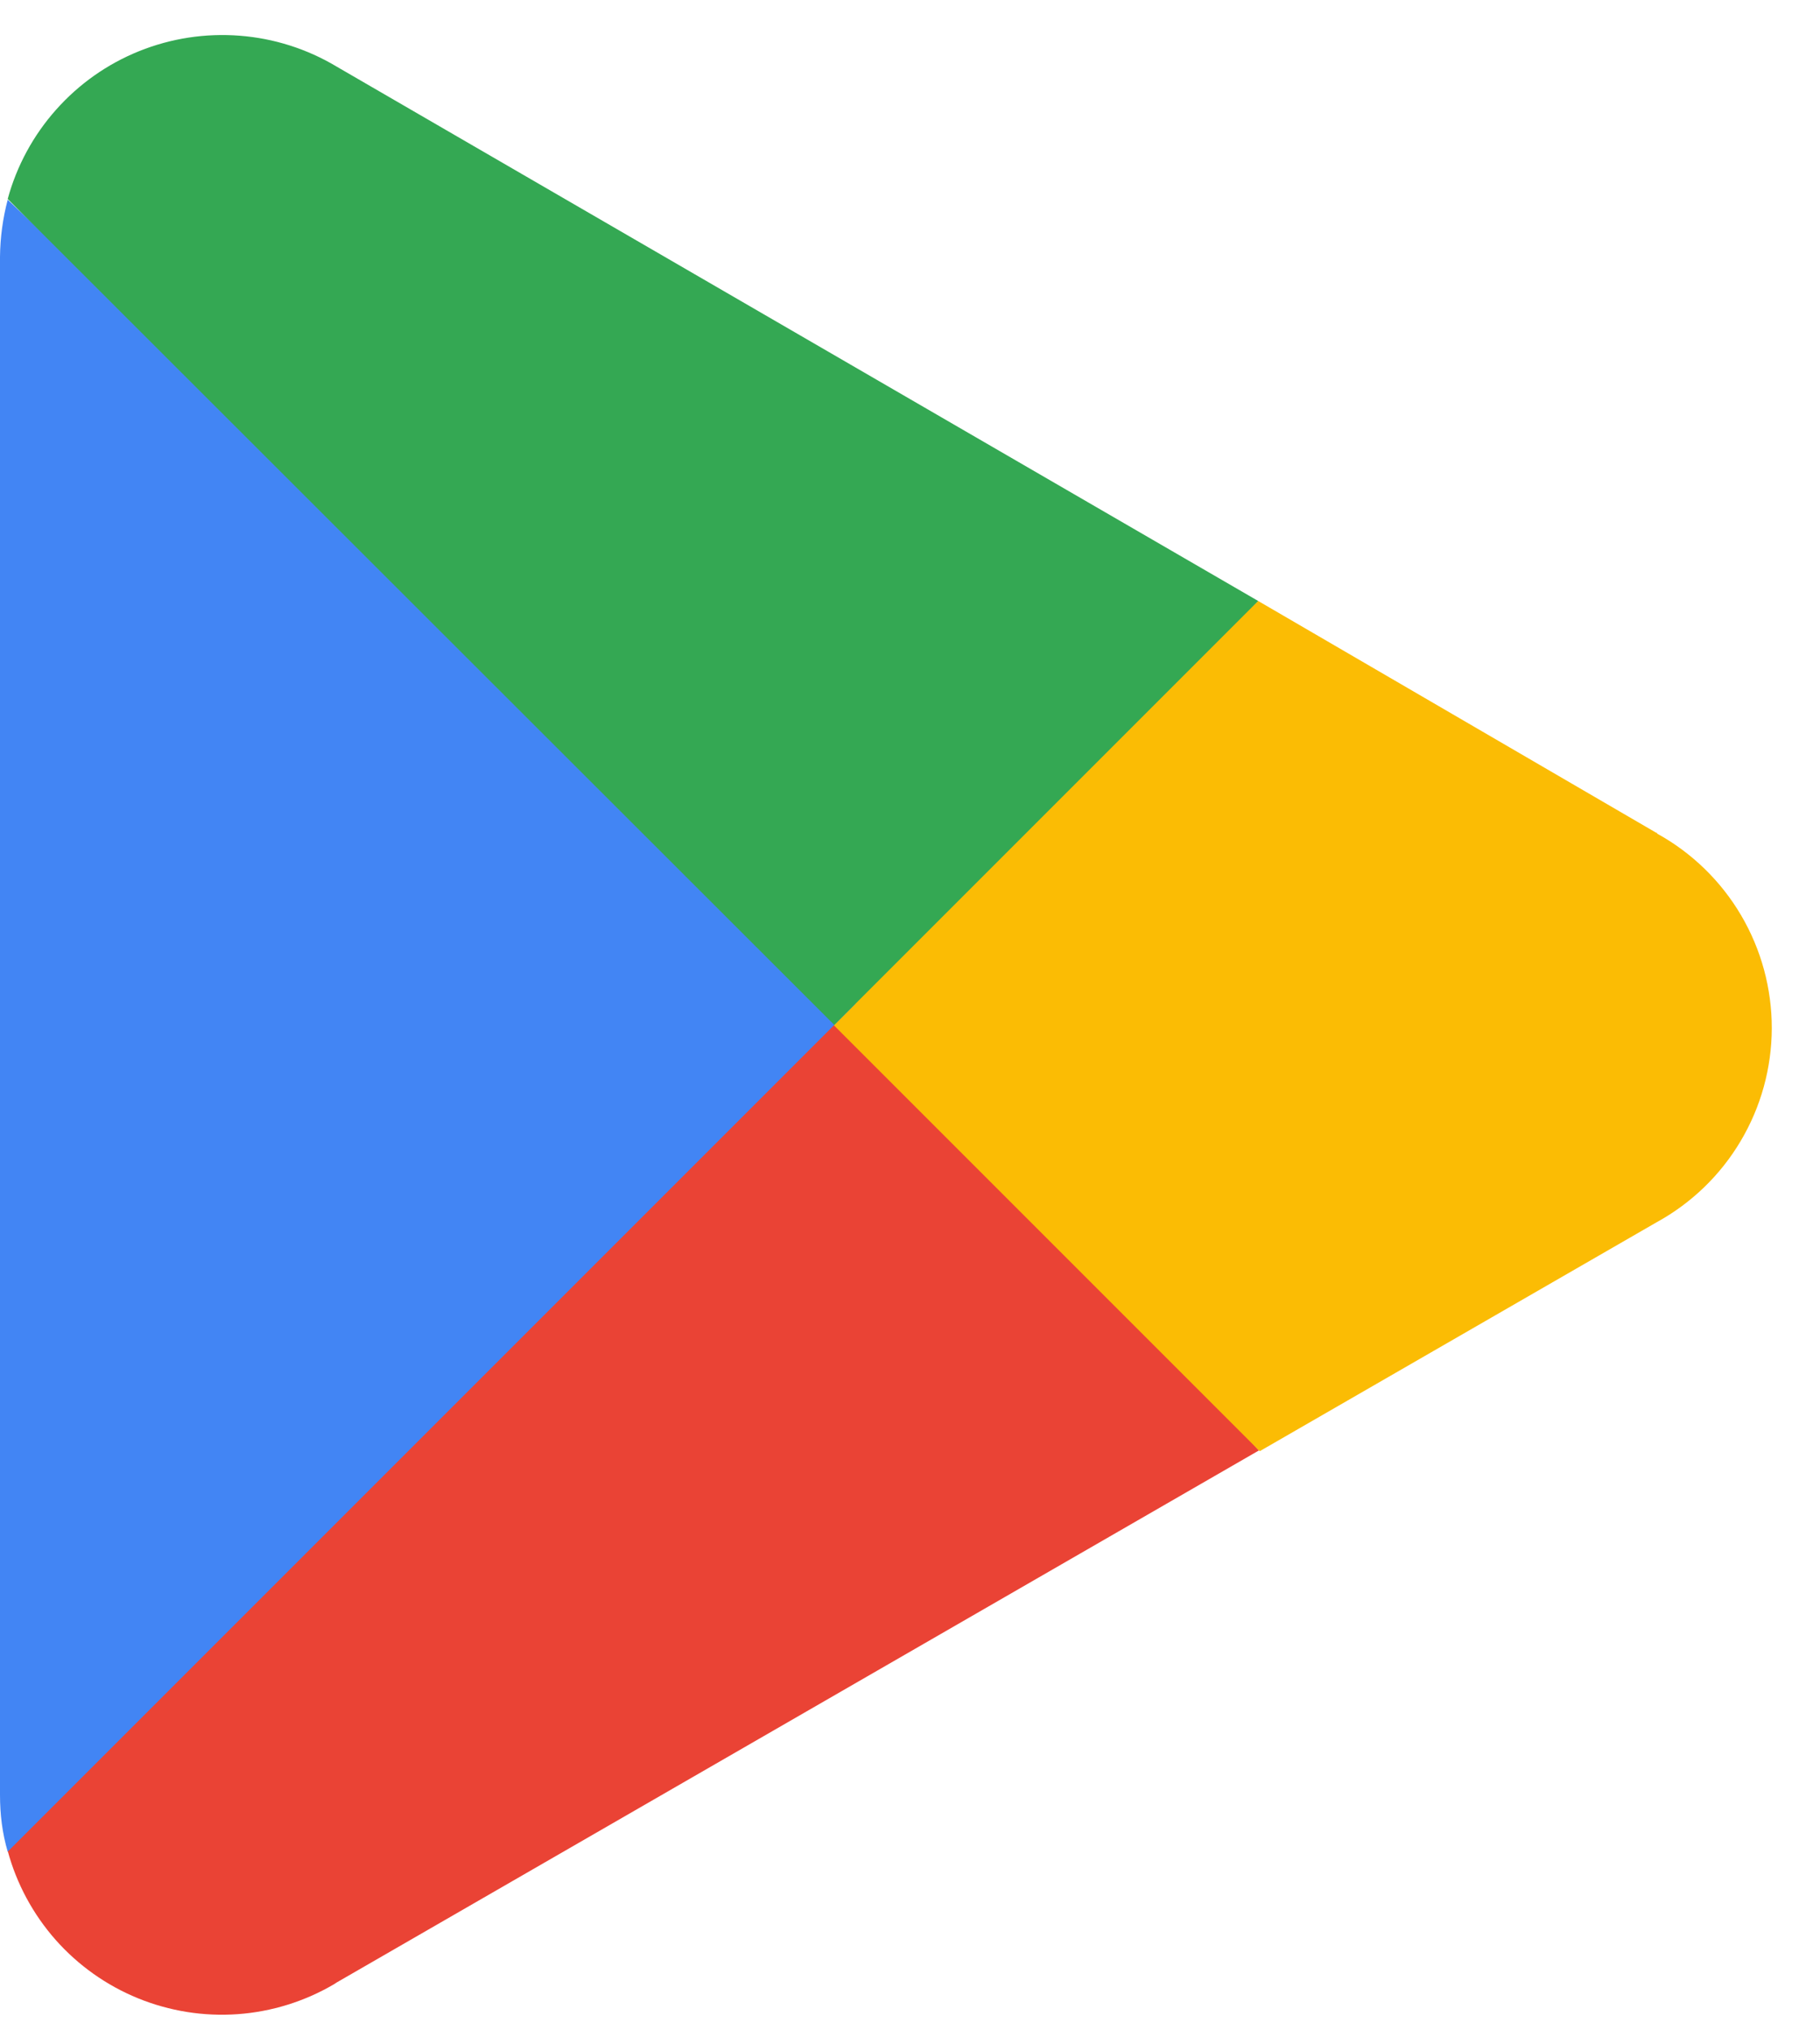 <svg width="26" height="29" viewBox="0 0 26 29" fill="none" xmlns="http://www.w3.org/2000/svg">
<path d="M11.825 14.007L0.11 26.437C0.237 26.907 0.472 27.342 0.794 27.707C1.117 28.072 1.52 28.358 1.971 28.542C2.423 28.726 2.91 28.804 3.396 28.769C3.882 28.734 4.354 28.587 4.774 28.34L4.807 28.318L17.985 20.717L11.814 13.996L11.825 14.007Z" fill="#EA4335"/>
<path d="M23.672 11.895H23.661L17.974 8.584L11.561 14.293L17.996 20.728L23.661 17.461C24.159 17.189 24.576 16.788 24.866 16.299C25.156 15.812 25.31 15.254 25.311 14.687C25.312 14.119 25.16 13.561 24.872 13.072C24.584 12.583 24.169 12.18 23.672 11.906V11.895Z" fill="#FBBC04"/>
<path d="M0.11 2.853C0.04 3.119 0.003 3.392 0 3.667V25.634C0 25.92 0.033 26.184 0.11 26.448L12.221 14.337L0.11 2.853Z" fill="#4285F4"/>
<path d="M11.913 14.645L17.974 8.584L4.807 0.95C4.386 0.698 3.913 0.548 3.424 0.51C2.935 0.472 2.444 0.547 1.989 0.73C1.534 0.913 1.128 1.199 0.802 1.566C0.476 1.932 0.239 2.369 0.11 2.842L11.913 14.634V14.645Z" fill="#34A853"/>
</svg>
